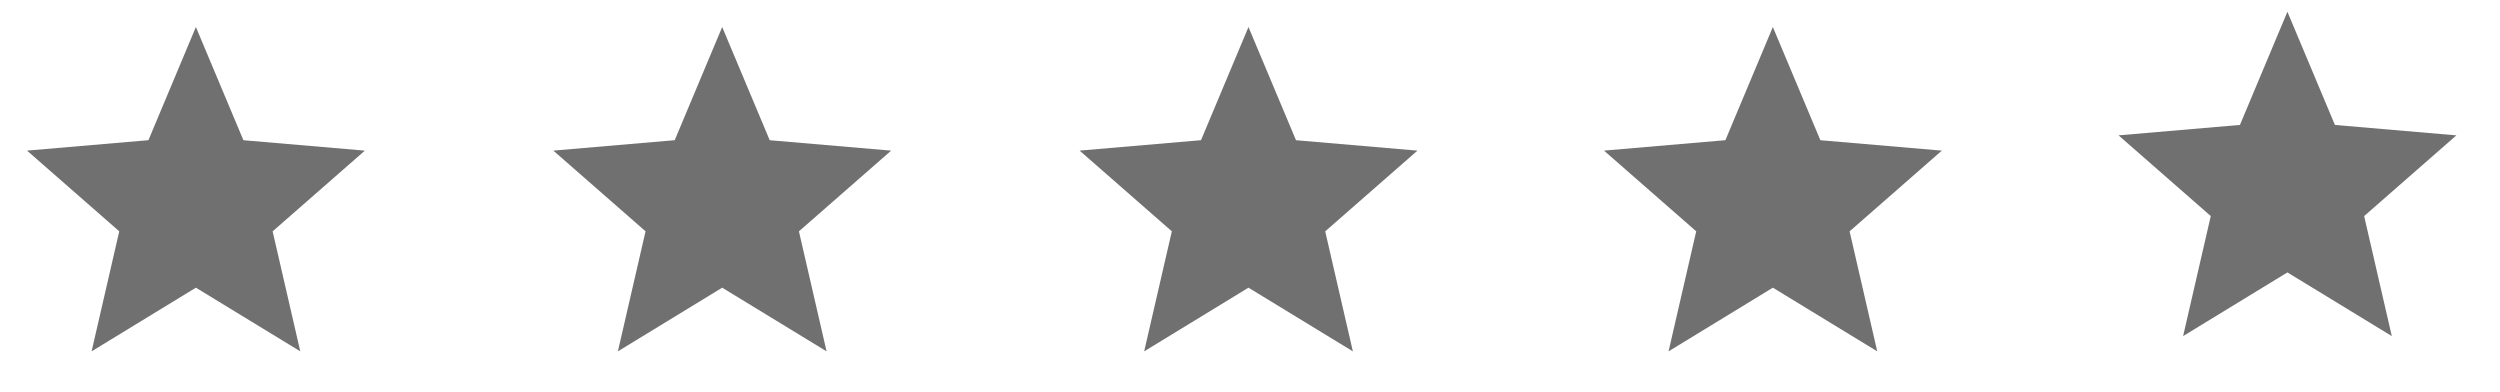 <svg xmlns="http://www.w3.org/2000/svg" width="201.336" height="31.561" viewBox="0 0 201.336 31.561">
  <g id="Group_113" data-name="Group 113" transform="translate(-473 -3218.34)">
    <g id="star-24px" transform="translate(473 3218.34)">
      <path id="Path_7" data-name="Path 7" d="M0,0H31.561V31.561H0Z" fill="none"/>
      <path id="Path_8" data-name="Path 8" d="M15.6,22.992l8.407,5.128L21.78,18.455l7.428-6.5-9.781-.839L15.6,2l-3.823,9.114L2,11.953l7.428,6.5L7.2,28.12Z" transform="translate(0.176 0.176)" fill="#707070"/>
      <path id="Path_9" data-name="Path 9" d="M0,0H31.561V31.561H0Z" fill="none"/>
    </g>
    <g id="star-24px-2" data-name="star-24px" transform="translate(557.769 3218.34)">
      <path id="Path_7-2" data-name="Path 7" d="M0,0H31.561V31.561H0Z" fill="none"/>
      <path id="Path_8-2" data-name="Path 8" d="M15.6,22.992l8.407,5.128L21.78,18.455l7.428-6.5-9.781-.839L15.6,2l-3.823,9.114L2,11.953l7.428,6.5L7.2,28.12Z" transform="translate(0.176 0.176)" fill="#707070"/>
      <path id="Path_9-2" data-name="Path 9" d="M0,0H31.561V31.561H0Z" fill="none"/>
    </g>
    <g id="star-24px-3" data-name="star-24px" transform="translate(515.385 3218.34)">
      <path id="Path_7-3" data-name="Path 7" d="M0,0H31.561V31.561H0Z" fill="none"/>
      <path id="Path_8-3" data-name="Path 8" d="M15.6,22.992l8.407,5.128L21.78,18.455l7.428-6.5-9.781-.839L15.6,2l-3.823,9.114L2,11.953l7.428,6.5L7.2,28.12Z" transform="translate(0.176 0.176)" fill="#707070"/>
      <path id="Path_9-3" data-name="Path 9" d="M0,0H31.561V31.561H0Z" fill="none"/>
    </g>
    <g id="star-24px-4" data-name="star-24px" transform="translate(600 3218.34)">
      <path id="Path_7-4" data-name="Path 7" d="M0,0H31.561V31.561H0Z" fill="none"/>
      <path id="Path_8-4" data-name="Path 8" d="M15.6,22.992l8.407,5.128L21.78,18.455l7.428-6.5-9.781-.839L15.6,2l-3.823,9.114L2,11.953l7.428,6.5L7.2,28.12Z" transform="translate(0.176 0.176)" fill="#707070"/>
      <path id="Path_9-4" data-name="Path 9" d="M0,0H31.561V31.561H0Z" fill="none"/>
    </g>
    <g id="Group_31" data-name="Group 31" transform="translate(642.776 3218.34)">
      <g id="star_border-24px">
        <path id="Path_10" data-name="Path 10" d="M15.6,22.992l8.407,5.128L21.78,18.455l7.428-6.5-9.781-.839L15.6,2l-3.823,9.114L2,11.953l7.428,6.5L7.2,28.12Z" transform="translate(-1.161 -1.053)" fill="#707070"/>
        <path id="Path_11" data-name="Path 11" d="M0,0H31.561V31.561H0Z" fill="none"/>
      </g>
      <path id="Path_9-5" data-name="Path 9" d="M0,0H31.561V31.561H0Z" fill="none"/>
    </g>
  </g>
</svg>
